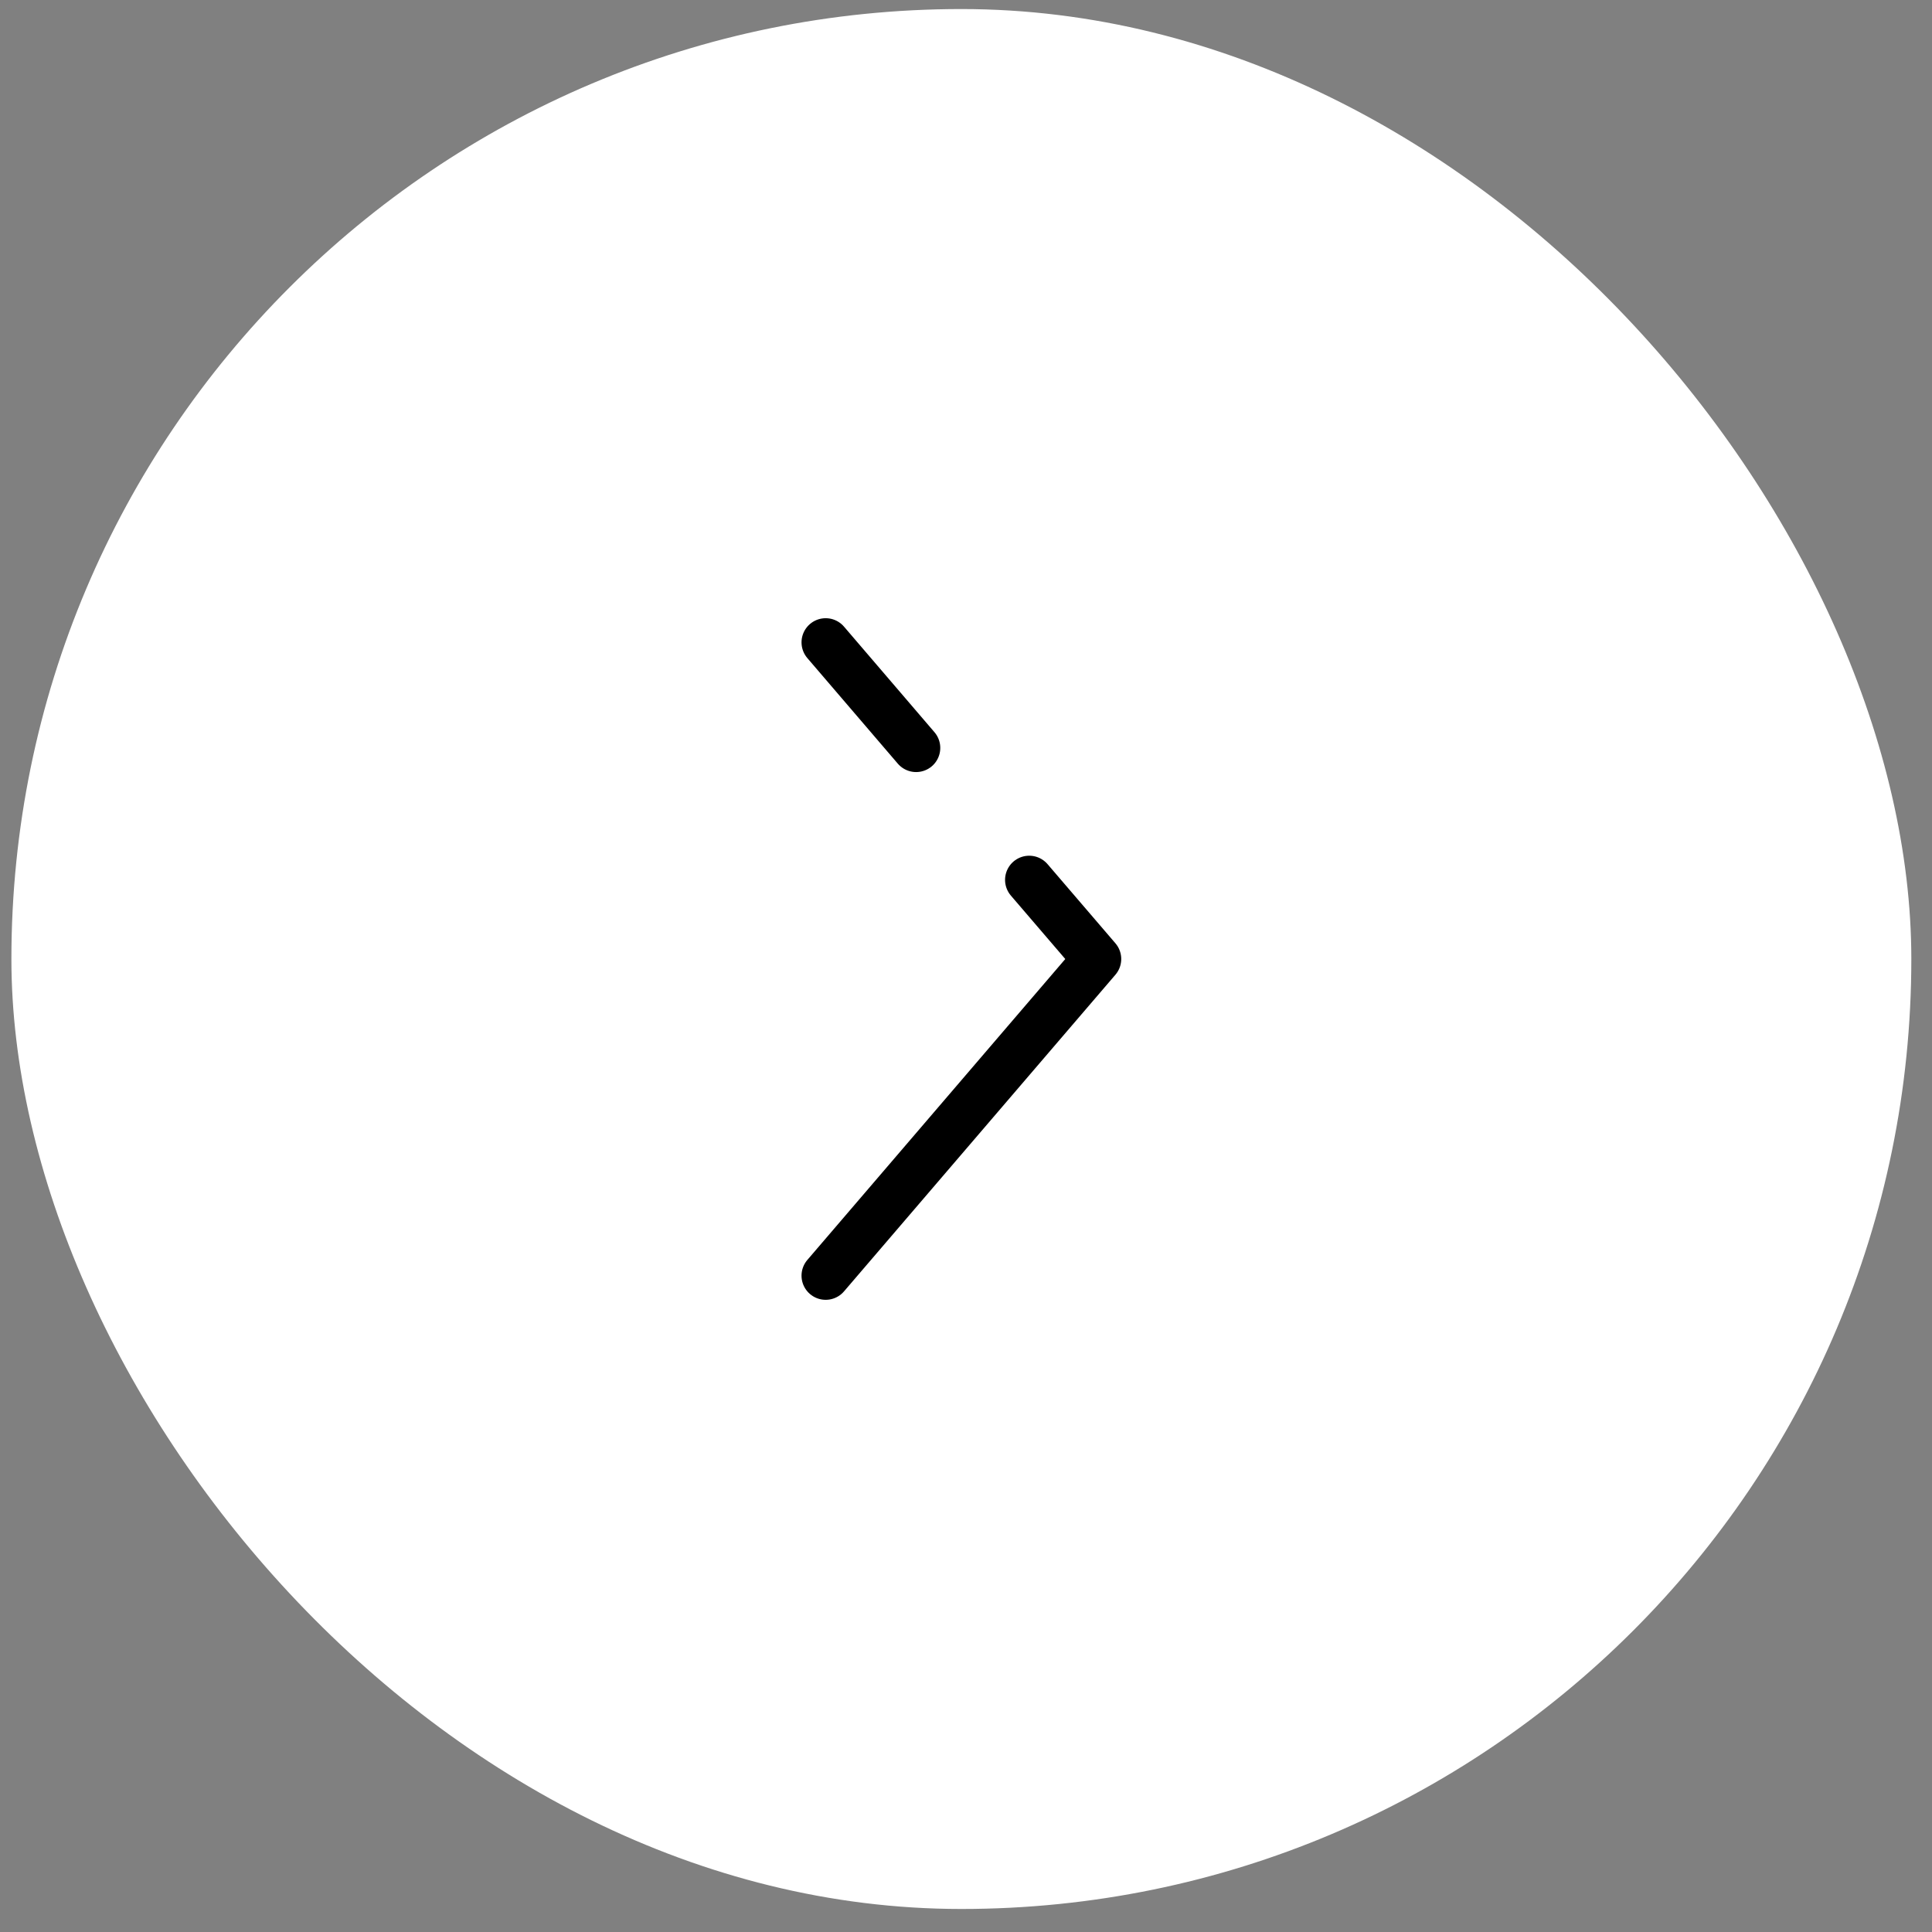 <?xml version="1.0" encoding="UTF-8"?> <svg xmlns="http://www.w3.org/2000/svg" width="60" height="60" viewBox="0 0 60 60" fill="none"><rect x="0" y="0" width="60" height="60" fill="#808080" stroke="none"/><rect x="0.354" y="0.281" width="59.004" height="59.004" rx="29.502" fill="white"></rect><path d="M25.642 19.949L28.451 23.227M25.642 39.617L34.071 29.783L31.963 27.325" stroke="black" stroke-width="1.5" stroke-linecap="round" stroke-linejoin="round"></path></svg> 
